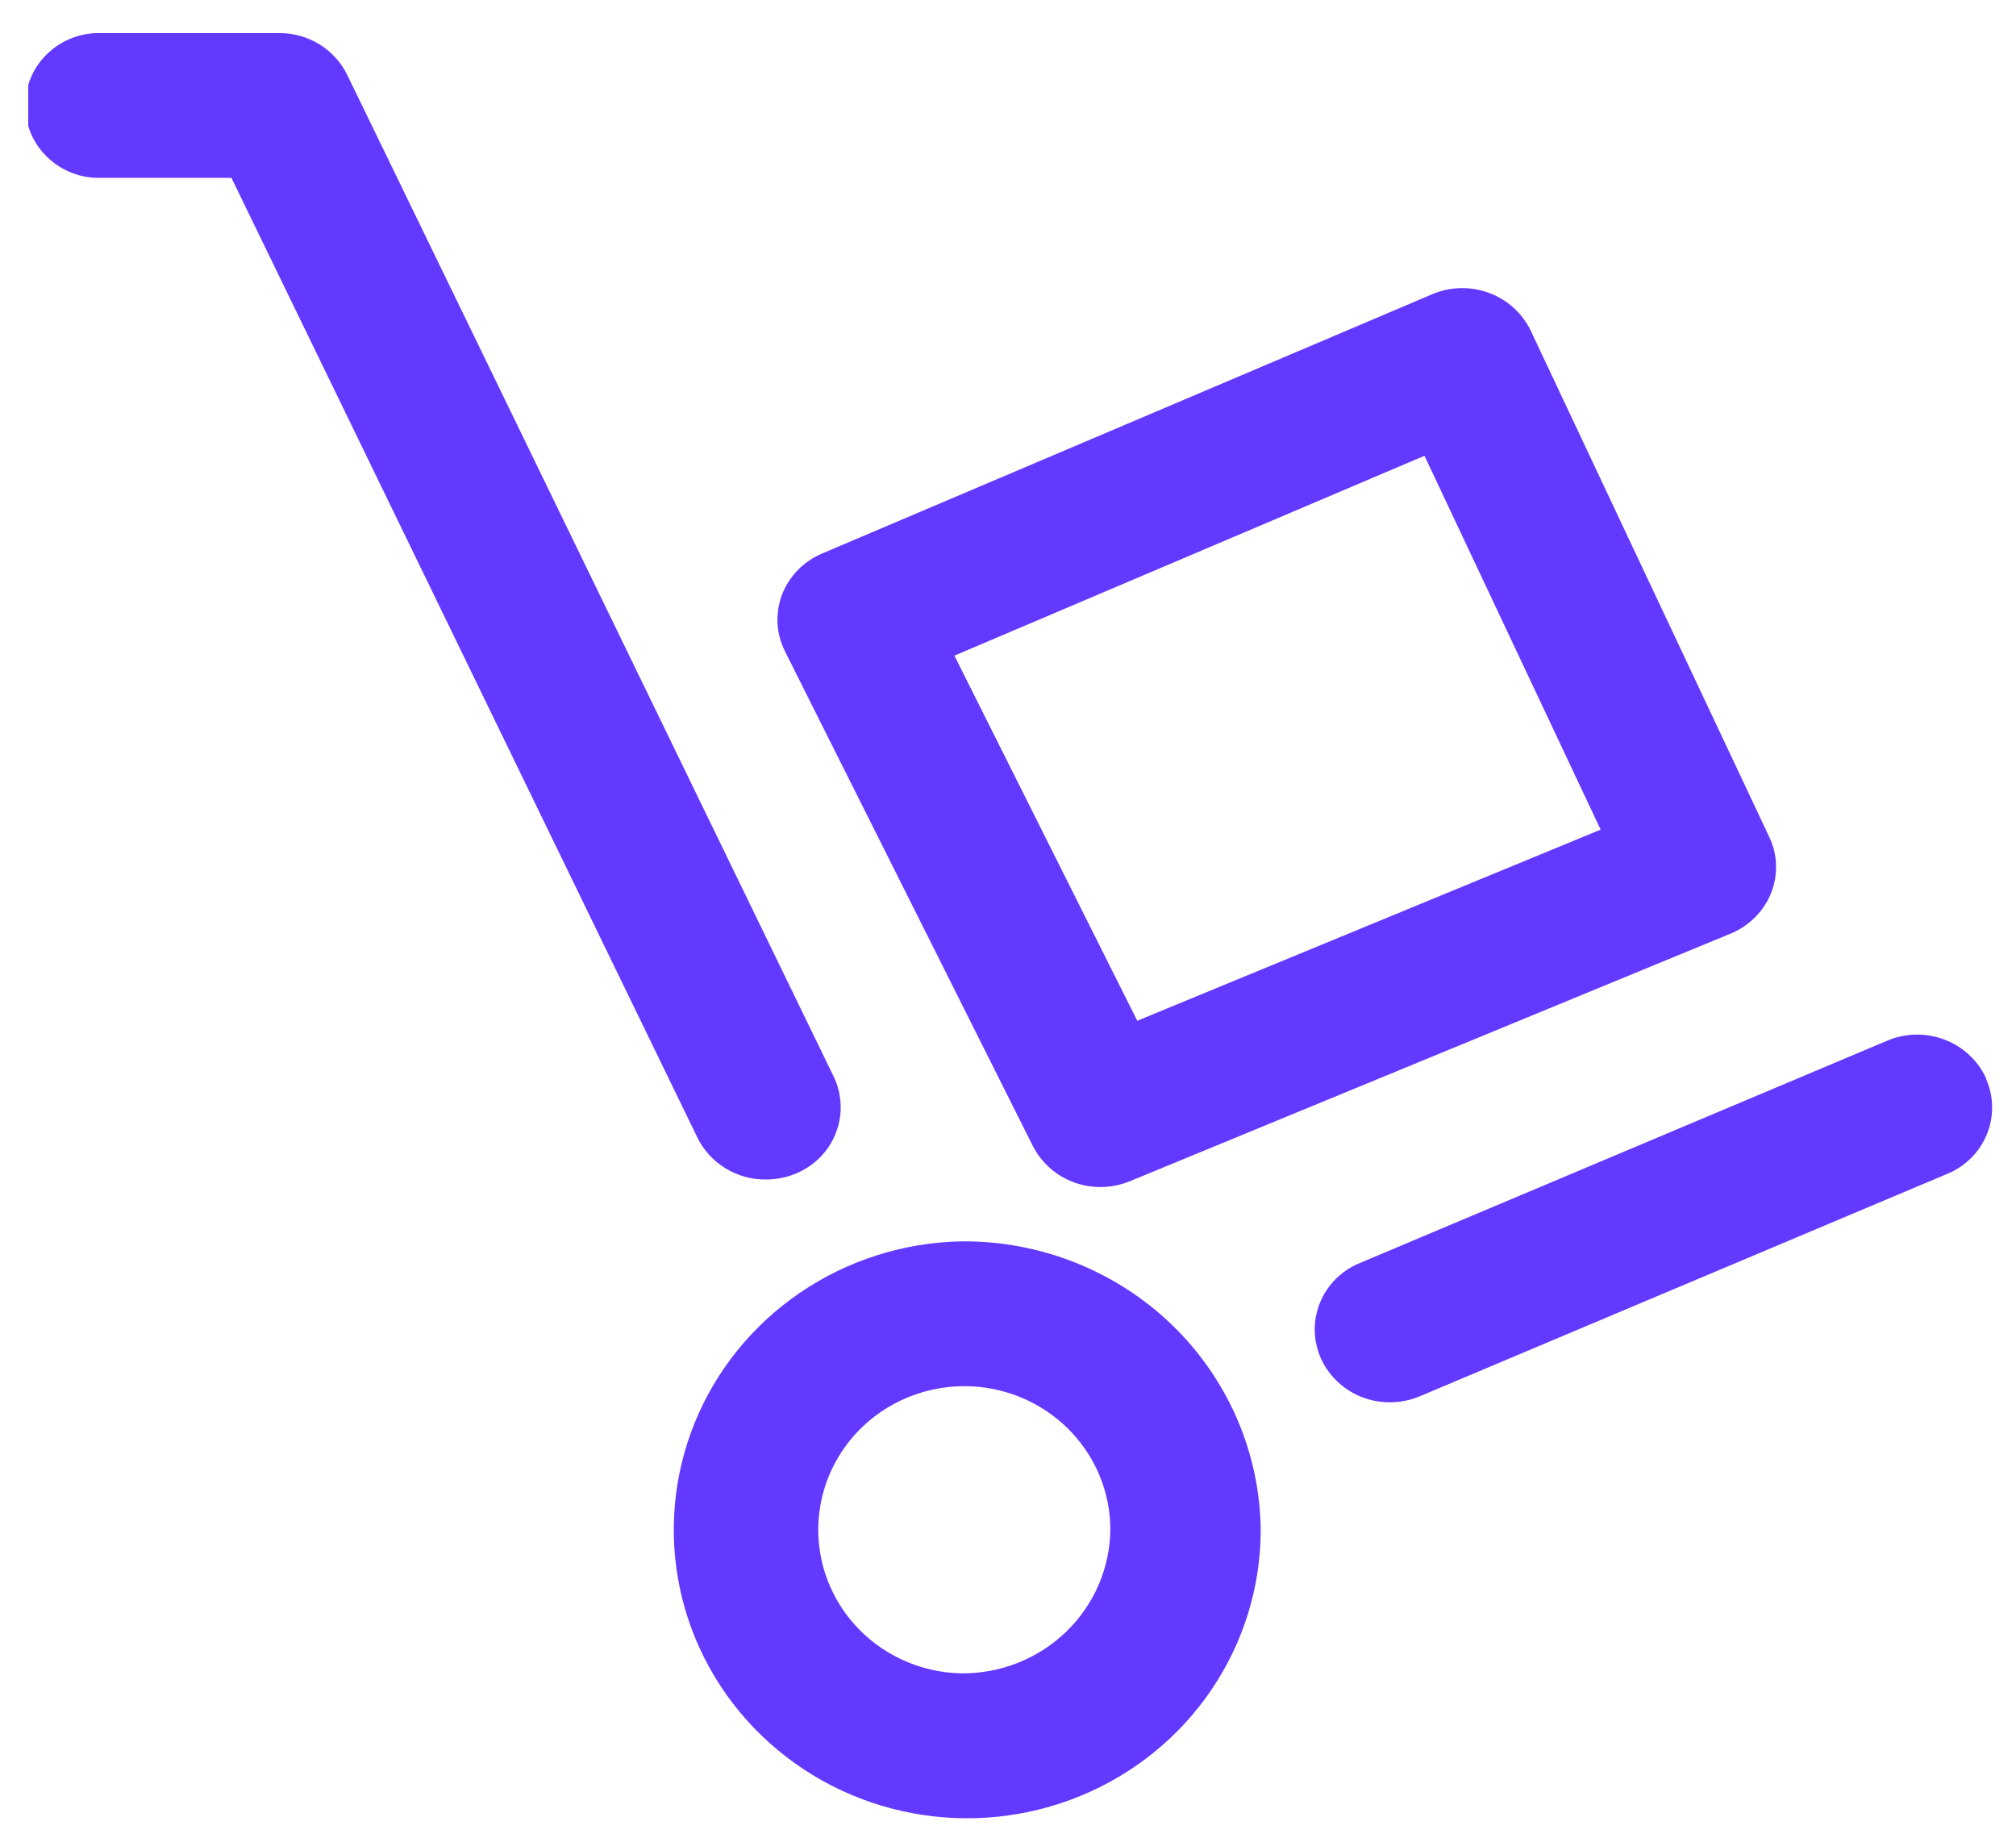 <svg width="34" height="31" viewBox="0 0 34 31" fill="none" xmlns="http://www.w3.org/2000/svg">
<g clip-path="url(#clip0_188_325)">
<path d="M33.494 18.179C33.355 17.88 33.102 17.647 32.791 17.53C32.479 17.412 32.132 17.419 31.826 17.55L22.93 21.3C22.779 21.362 22.642 21.454 22.526 21.569C22.412 21.684 22.321 21.82 22.261 21.97C22.2 22.12 22.17 22.28 22.173 22.441C22.176 22.602 22.212 22.761 22.278 22.909C22.378 23.129 22.541 23.316 22.747 23.448C22.953 23.579 23.194 23.648 23.439 23.647C23.613 23.647 23.786 23.613 23.946 23.545L32.84 19.795C32.992 19.733 33.129 19.641 33.244 19.526C33.359 19.412 33.449 19.275 33.51 19.125C33.571 18.976 33.6 18.815 33.597 18.654C33.594 18.493 33.559 18.334 33.492 18.186L33.494 18.179Z" fill="#6439FF"/>
<path d="M12.92 19.89C13.106 19.89 13.289 19.851 13.457 19.775C13.606 19.708 13.74 19.613 13.851 19.495C13.963 19.377 14.049 19.238 14.104 19.087C14.161 18.935 14.185 18.774 14.177 18.613C14.169 18.453 14.129 18.295 14.058 18.15L5.855 1.261C5.751 1.049 5.588 0.871 5.385 0.746C5.182 0.622 4.947 0.556 4.708 0.557H1.711C1.545 0.552 1.378 0.579 1.223 0.638C1.067 0.697 0.925 0.786 0.805 0.9C0.685 1.014 0.589 1.15 0.524 1.301C0.459 1.452 0.425 1.614 0.425 1.778C0.425 1.942 0.459 2.105 0.524 2.256C0.589 2.407 0.685 2.543 0.805 2.657C0.925 2.771 1.067 2.86 1.223 2.919C1.378 2.978 1.545 3.005 1.711 2.999H3.903L11.763 19.186C11.868 19.399 12.033 19.578 12.238 19.703C12.443 19.828 12.679 19.893 12.92 19.89Z" fill="#6439FF"/>
<path d="M16.218 20.933C15.243 20.951 14.296 21.252 13.494 21.798C12.693 22.343 12.073 23.11 11.713 24C11.353 24.89 11.269 25.866 11.47 26.803C11.672 27.741 12.151 28.599 12.847 29.27C13.543 29.941 14.425 30.395 15.382 30.575C16.34 30.755 17.33 30.653 18.229 30.282C19.128 29.911 19.895 29.288 20.434 28.49C20.974 27.692 21.262 26.755 21.262 25.796C21.247 24.494 20.708 23.251 19.763 22.339C18.817 21.428 17.542 20.922 16.218 20.933ZM16.218 28.218C15.733 28.209 15.261 28.06 14.862 27.788C14.463 27.517 14.154 27.136 13.975 26.693C13.795 26.249 13.753 25.764 13.853 25.297C13.953 24.831 14.191 24.403 14.537 24.069C14.883 23.735 15.322 23.509 15.799 23.419C16.275 23.329 16.768 23.379 17.216 23.564C17.663 23.748 18.045 24.059 18.314 24.456C18.583 24.853 18.726 25.319 18.726 25.796C18.719 26.444 18.451 27.062 17.981 27.516C17.511 27.97 16.877 28.223 16.218 28.218Z" fill="#6439FF"/>
<path d="M17.42 19.327C17.526 19.535 17.689 19.71 17.89 19.832C18.092 19.954 18.324 20.018 18.561 20.017C18.732 20.017 18.901 19.983 19.058 19.918L29.184 15.745C29.338 15.682 29.478 15.589 29.596 15.472C29.713 15.355 29.806 15.216 29.868 15.064C29.929 14.912 29.958 14.75 29.953 14.587C29.949 14.425 29.91 14.264 29.84 14.117L25.816 5.576C25.674 5.281 25.42 5.052 25.109 4.938C24.797 4.823 24.453 4.833 24.149 4.964L13.867 9.333C13.713 9.398 13.573 9.493 13.456 9.612C13.34 9.732 13.249 9.873 13.189 10.027C13.131 10.181 13.105 10.345 13.113 10.509C13.121 10.673 13.164 10.833 13.237 10.98L17.42 19.327ZM24.024 7.686L26.995 13.99L19.18 17.213L16.096 11.056L24.024 7.686Z" fill="#6439FF"/>
</g>
<defs>
<clipPath id="clip0_188_325">
<rect width="33.124" height="30.103" fill="white" transform="translate(0.476 0.558)"/>
</clipPath>
</defs>
</svg>
